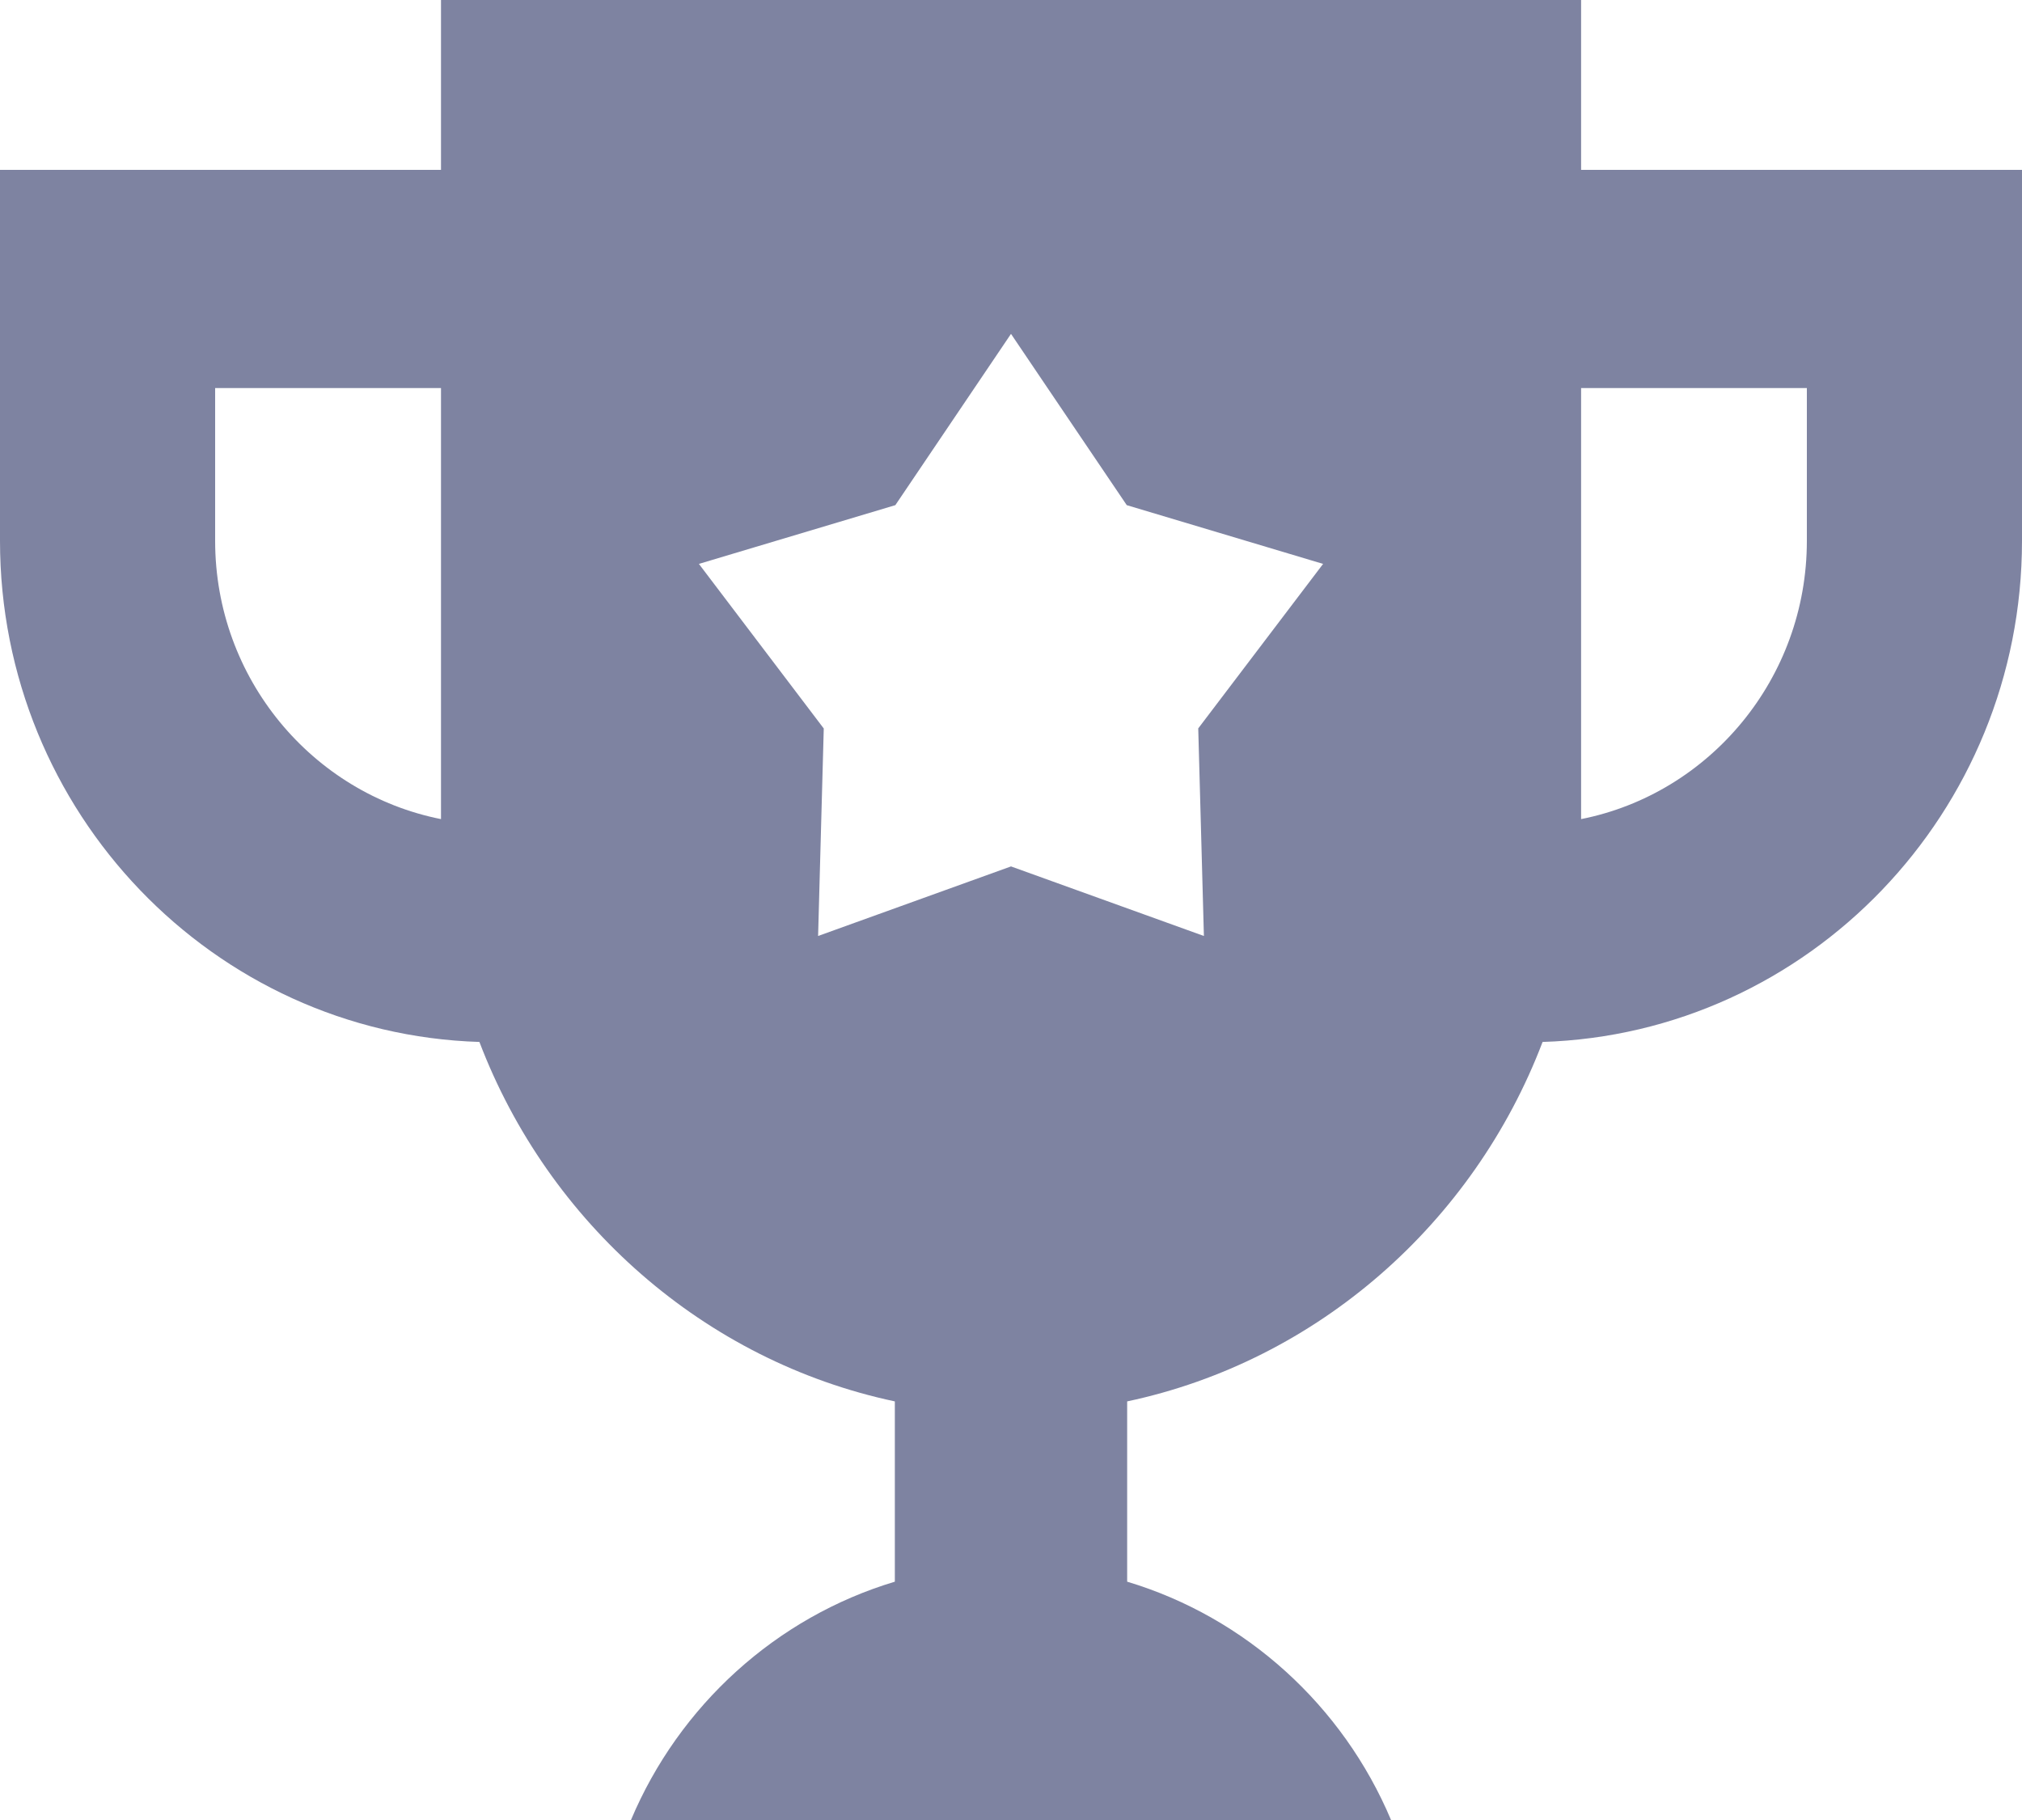 <svg xmlns="http://www.w3.org/2000/svg" width="20" height="18" viewBox="0 0 20 18" fill="none"><path d="M15.258 10.305C17.886 10.223 20 8.034 20 5.349V1.68H15.639V0H4.362V1.68H0V5.349C0 8.034 2.114 10.223 4.742 10.305C5.424 12.095 6.966 13.46 8.851 13.86V15.643C7.677 15.995 6.717 16.869 6.241 18H13.759C13.283 16.869 12.323 15.995 11.149 15.643V13.86C13.034 13.46 14.576 12.095 15.258 10.305ZM8.122 8.154L8.148 7.205L6.913 5.577L8.856 4.996L9.638 3.838L10 3.302L10.362 3.838L11.145 4.996L13.087 5.577L11.852 7.204L11.878 8.154L11.908 9.257L10 8.569L8.092 9.257L8.122 8.154ZM17.872 3.838V5.349C17.872 6.711 16.91 7.849 15.639 8.101V3.838H17.872ZM2.128 5.349V3.838H4.362V8.101C3.09 7.849 2.128 6.711 2.128 5.349Z" fill="#7E83A1"/></svg>
